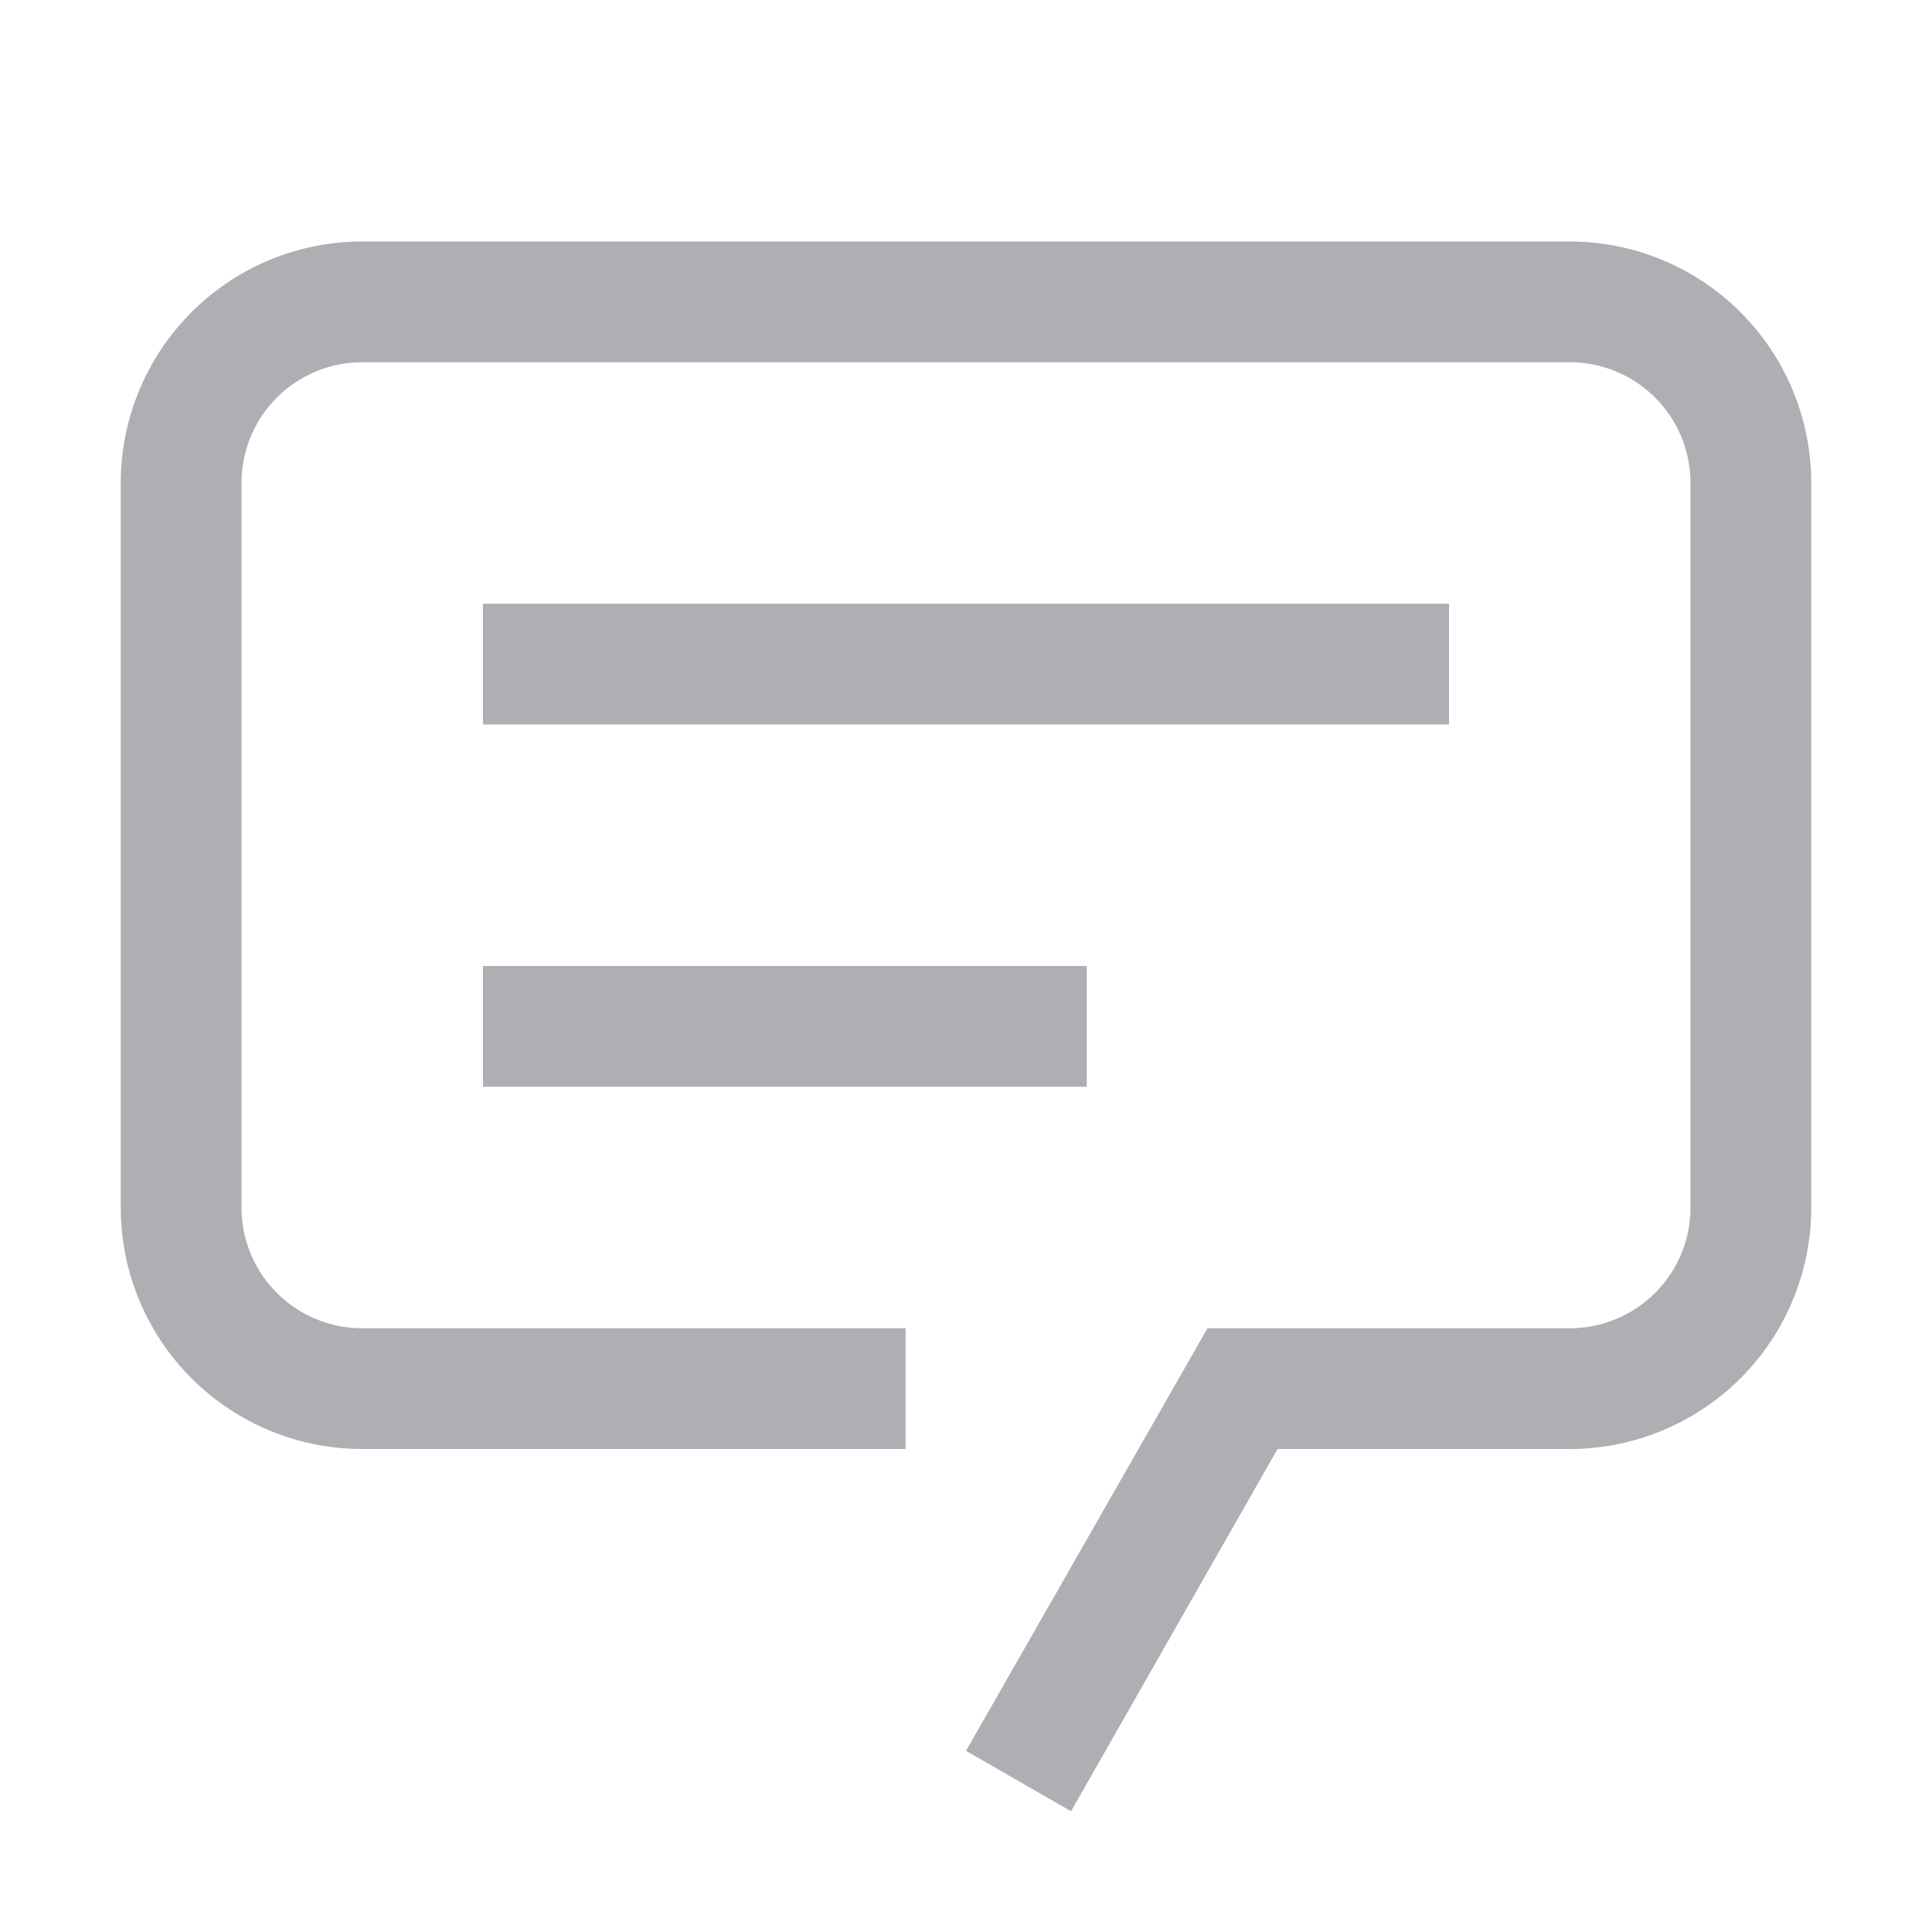 <svg xmlns="http://www.w3.org/2000/svg" width="24" height="24" fill="none" viewBox="0 0 24 24">
  <path d="M0 0h24v24H0z" style="mix-blend-mode:multiply"/>
  <path fill="#ADAFB3" d="M13.305 22.5 12 21.75l3-5.25h4.5A1.5 1.5 0 0 0 21 15V6a1.5 1.5 0 0 0-1.5-1.5h-15A1.5 1.5 0 0 0 3 6v9a1.5 1.5 0 0 0 1.5 1.5h6.75V18H4.5a3 3 0 0 1-3-3V6a3 3 0 0 1 3-3h15a3 3 0 0 1 3 3v9a3 3 0 0 1-3 3h-3.63l-2.565 4.5Z"/>
  <path fill="#ADAFB3" d="M18 7.5H6V9h12V7.5ZM13.5 12H6v1.5h7.5V12Z"/>
</svg>
